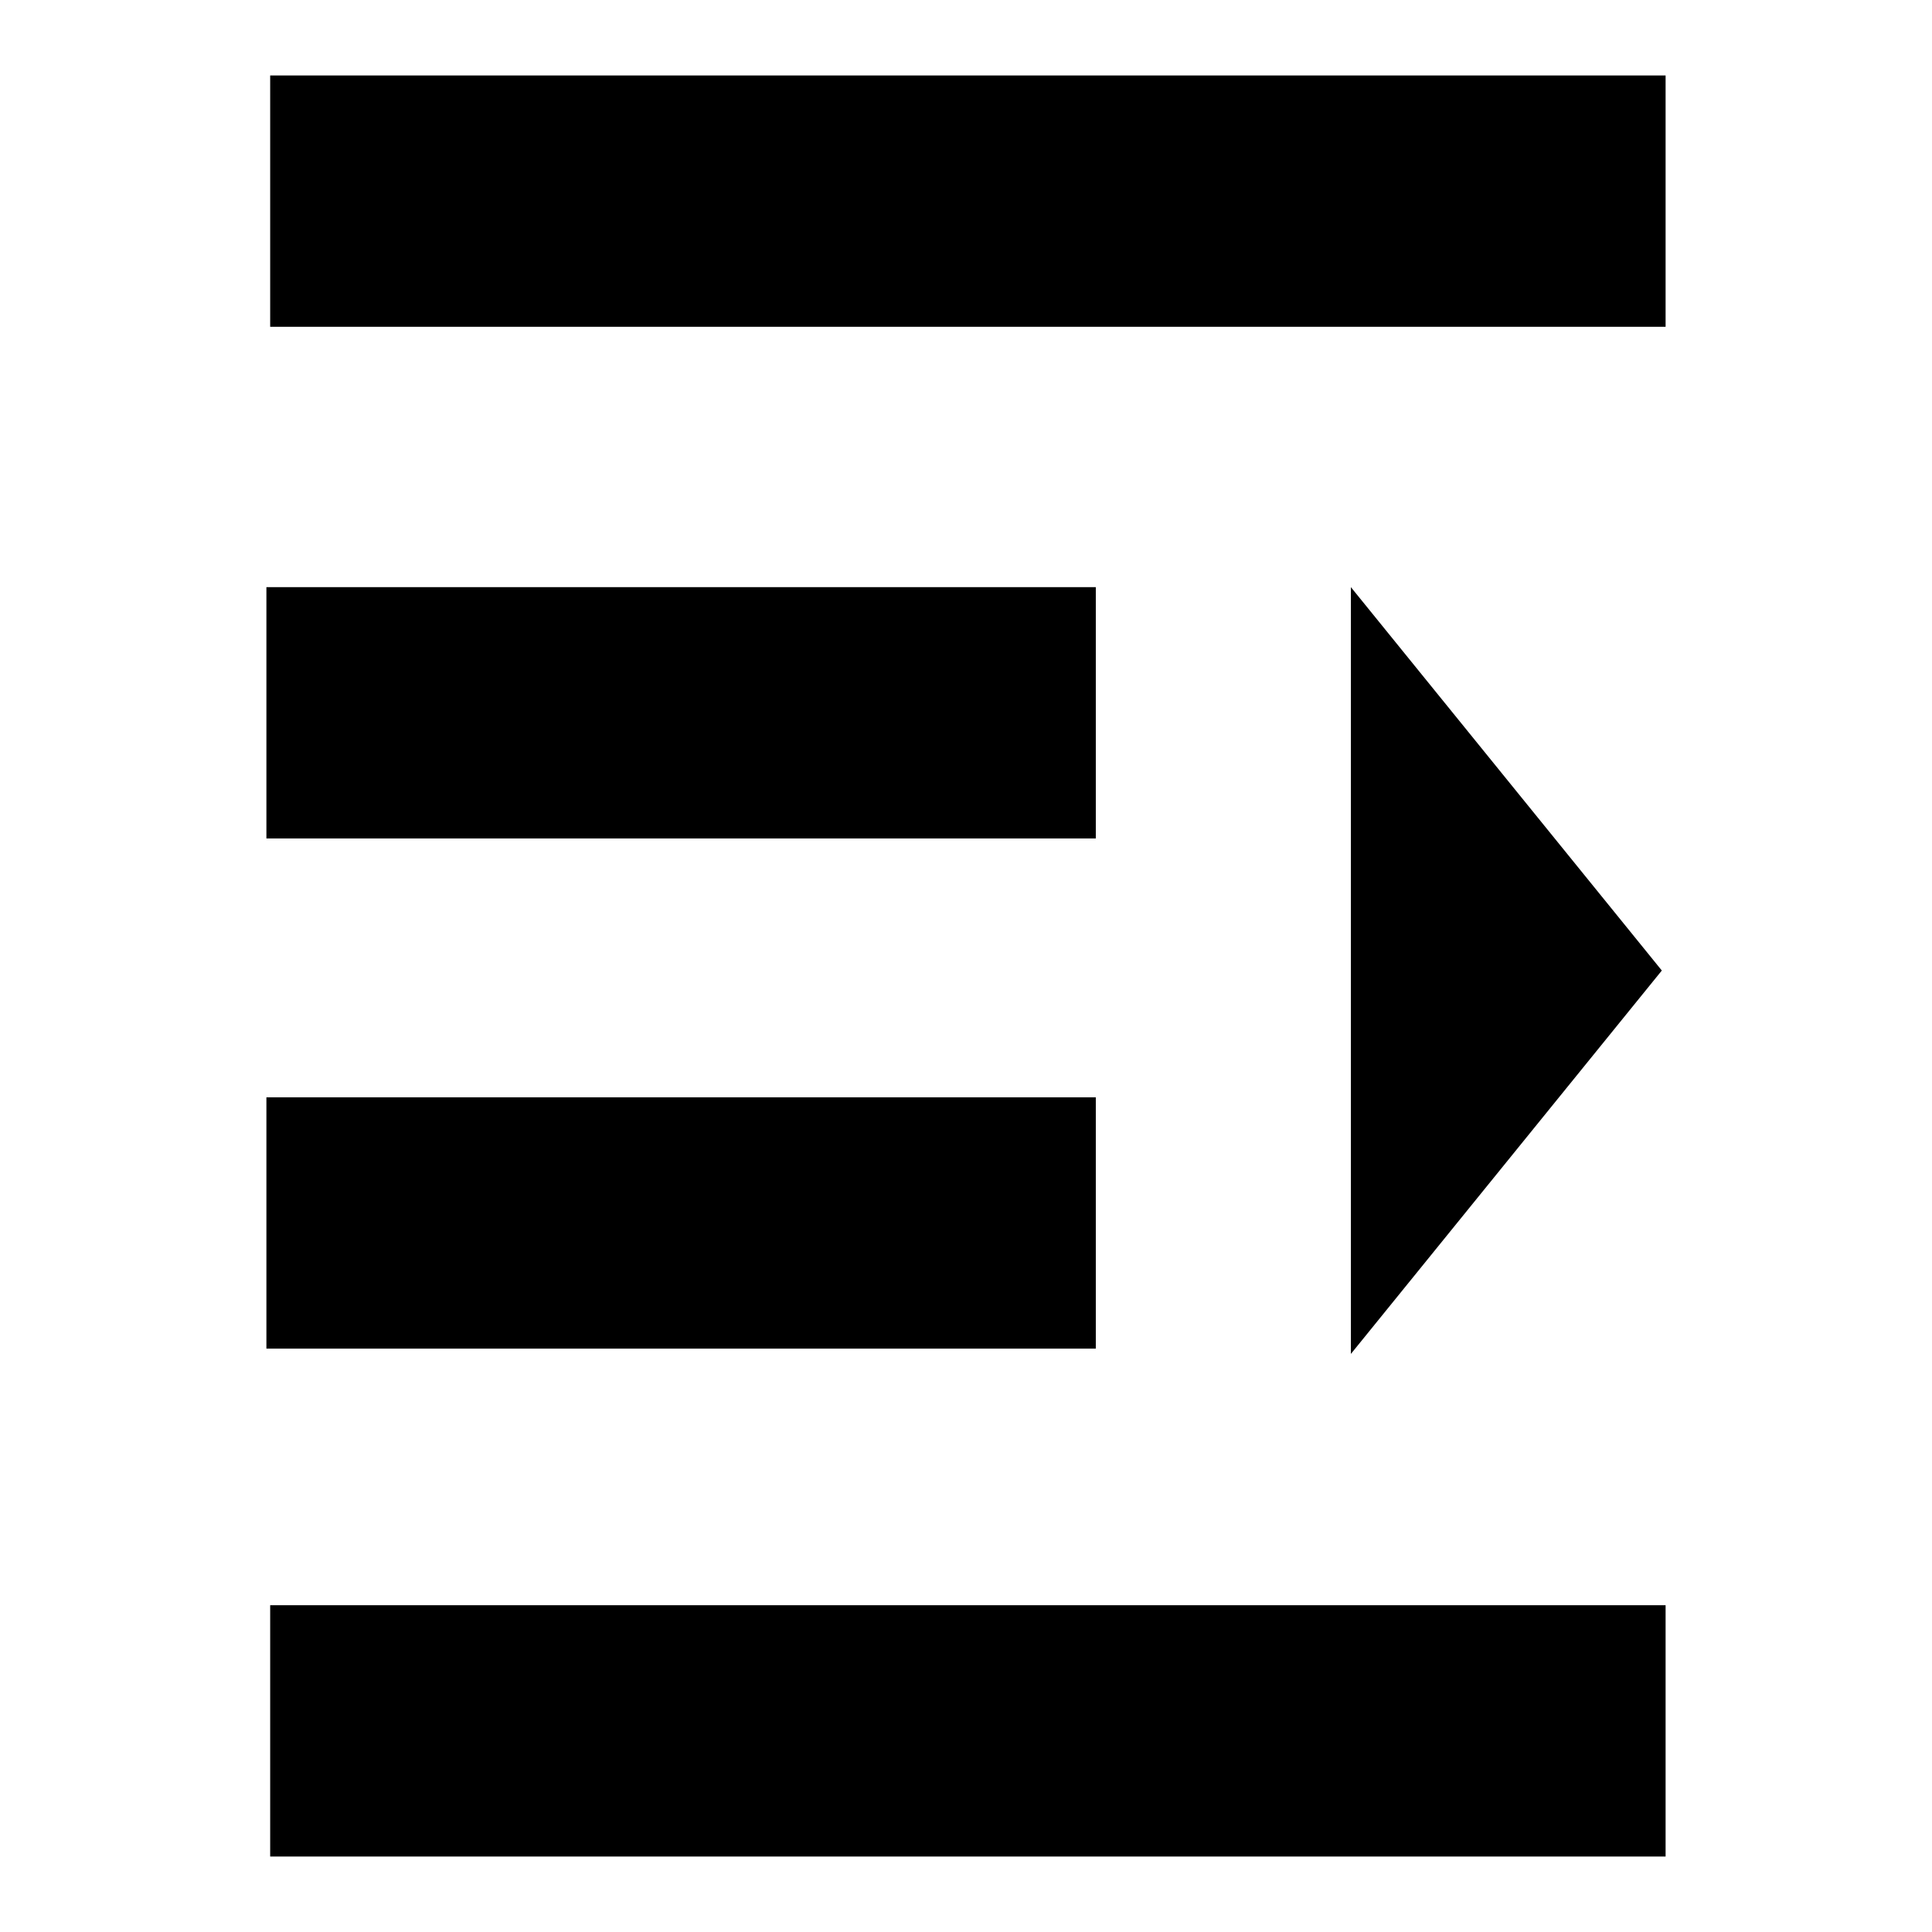 <?xml version="1.0" encoding="utf-8"?>
<!-- Svg Vector Icons : http://www.onlinewebfonts.com/icon -->
<!DOCTYPE svg PUBLIC "-//W3C//DTD SVG 1.1//EN" "http://www.w3.org/Graphics/SVG/1.1/DTD/svg11.dtd">
<svg version="1.1" xmlns="http://www.w3.org/2000/svg" xmlns:xlink="http://www.w3.org/1999/xlink" x="0px" y="0px" viewBox="0 0 256 256" enable-background="new 0 0 256 256" xml:space="preserve">
<g><g><path fill="#000000" d="M35.8,10h184.9v33.3H35.8V10z"/><path fill="#000000" d="M35.8,212.7h184.9V246H35.8V212.7z"/><path fill="#000000" d="M145.1,111.1H35.3V77.8h109.9V111.1z"/><path fill="#000000" d="M145.1,178.7H35.3v-33.3h109.9V178.7z"/><path fill="#000000" d="M179,77.8v101.6l41.2-50.8L179,77.8z"/><path fill="#000000" d="M220.7,189.2"/></g></g>
</svg>